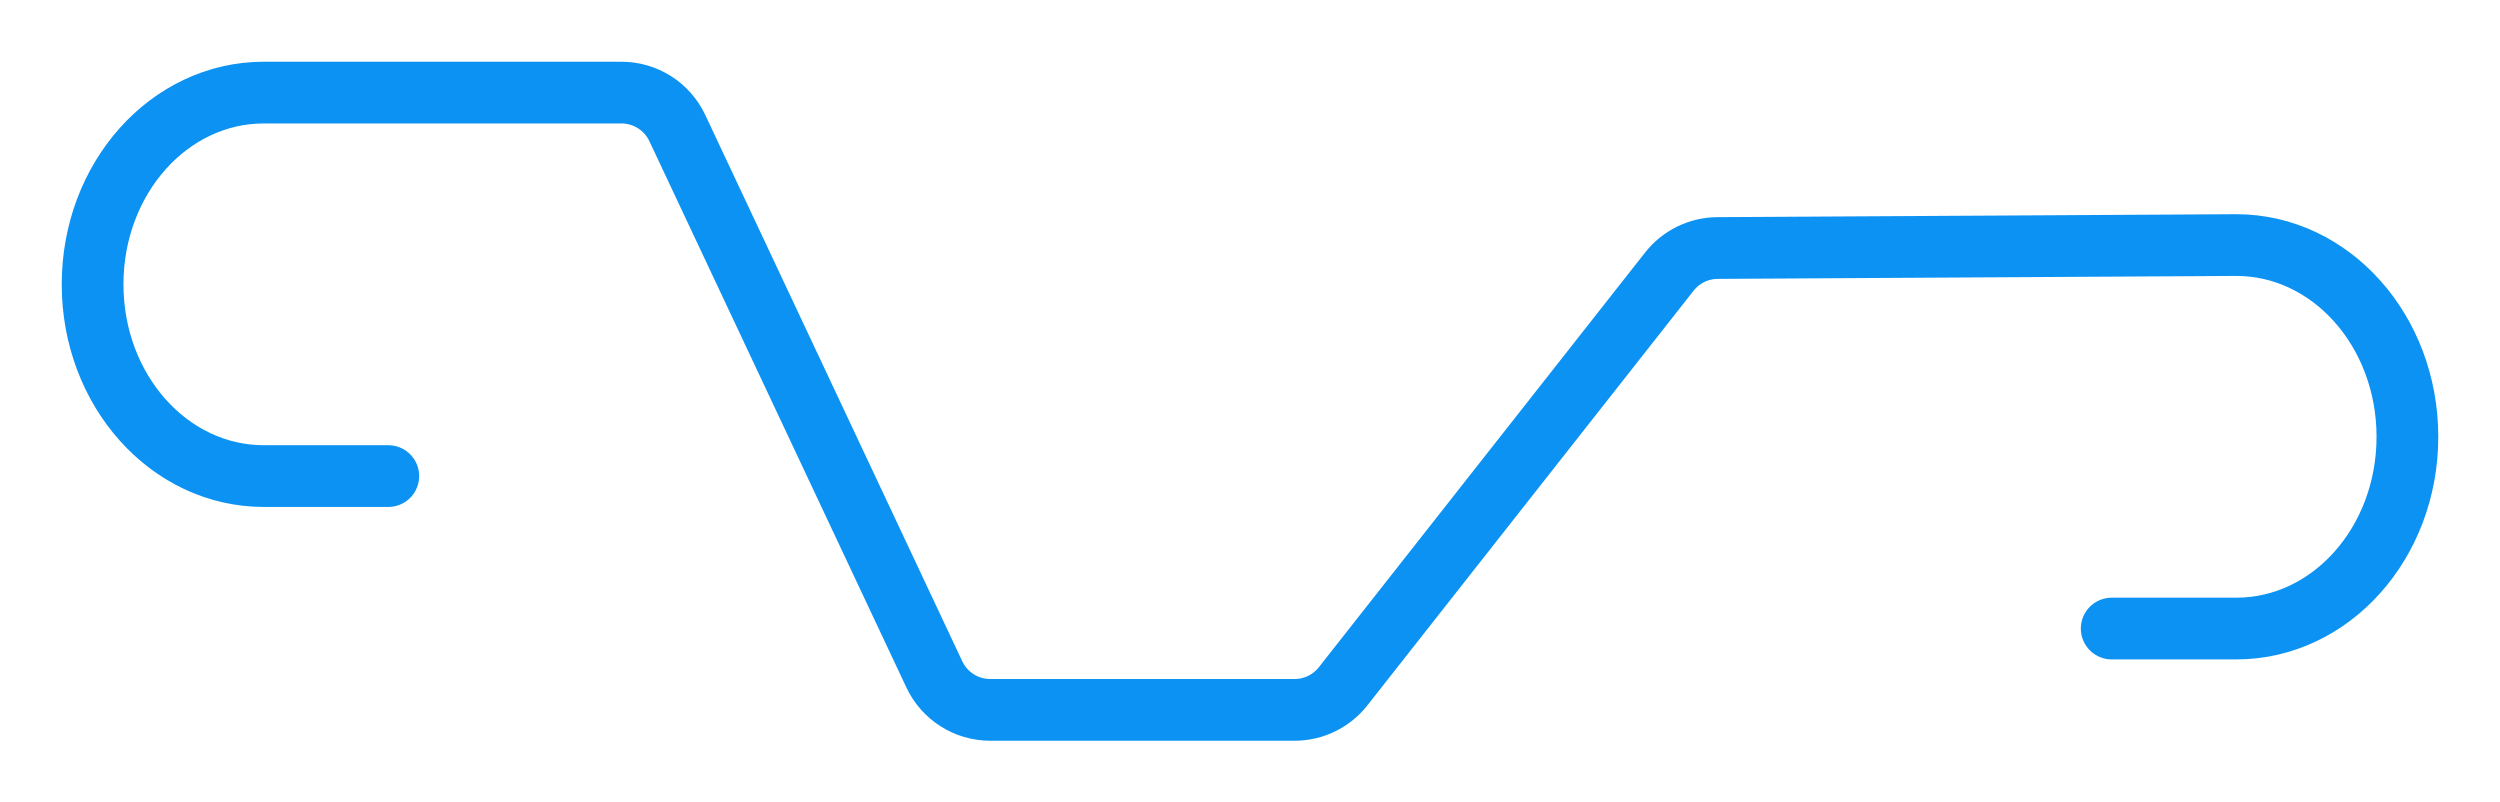 <svg width="81" xmlns="http://www.w3.org/2000/svg" height="26" id="screenshot-538a12ba-446b-80b6-8006-44b4795ad065" viewBox="-3811.375 2407.5 81 26" xmlns:xlink="http://www.w3.org/1999/xlink" fill="none" version="1.1"><g id="shape-538a12ba-446b-80b6-8006-44b4795ad065"><g class="fills" id="fills-538a12ba-446b-80b6-8006-44b4795ad065"><path d="M-3798.794,2422.925L-3802.828,2422.925C-3805.894,2422.925,-3808.375,2420.150,-3808.375,2416.713C-3808.375,2413.275,-3805.894,2410.500,-3802.828,2410.500L-3791.240,2410.500C-3790.465,2410.500,-3789.760,2410.948,-3789.430,2411.649L-3781.102,2429.351C-3780.772,2430.052,-3780.067,2430.500,-3779.292,2430.500L-3769.431,2430.500C-3768.818,2430.500,-3768.238,2430.219,-3767.859,2429.737L-3757.287,2416.299C-3756.910,2415.820,-3756.336,2415.539,-3755.727,2415.536L-3738.922,2415.440C-3735.856,2415.440,-3733.375,2418.215,-3733.375,2421.652C-3733.375,2425.090,-3735.856,2427.865,-3738.922,2427.865L-3742.956,2427.865" fill="none" stroke-miterlimit="10" stroke-linecap="round" stroke-linejoin="round" style="fill: none;"/></g><g fill="none" stroke-miterlimit="10" stroke-linecap="round" stroke-linejoin="round" id="strokes-4dfc125c-482d-8071-8006-44b95b1cc5f6-538a12ba-446b-80b6-8006-44b4795ad065" class="strokes"><g class="stroke-shape"><path d="M-3798.794,2422.925L-3802.828,2422.925C-3805.894,2422.925,-3808.375,2420.150,-3808.375,2416.713C-3808.375,2413.275,-3805.894,2410.500,-3802.828,2410.500L-3791.240,2410.500C-3790.465,2410.500,-3789.760,2410.948,-3789.430,2411.649L-3781.102,2429.351C-3780.772,2430.052,-3780.067,2430.500,-3779.292,2430.500L-3769.431,2430.500C-3768.818,2430.500,-3768.238,2430.219,-3767.859,2429.737L-3757.287,2416.299C-3756.910,2415.820,-3756.336,2415.539,-3755.727,2415.536L-3738.922,2415.440C-3735.856,2415.440,-3733.375,2418.215,-3733.375,2421.652C-3733.375,2425.090,-3735.856,2427.865,-3738.922,2427.865L-3742.956,2427.865" style="fill: none; stroke-width: 2; stroke: rgb(12, 146, 242); stroke-opacity: 1;"/></g></g></g></svg>